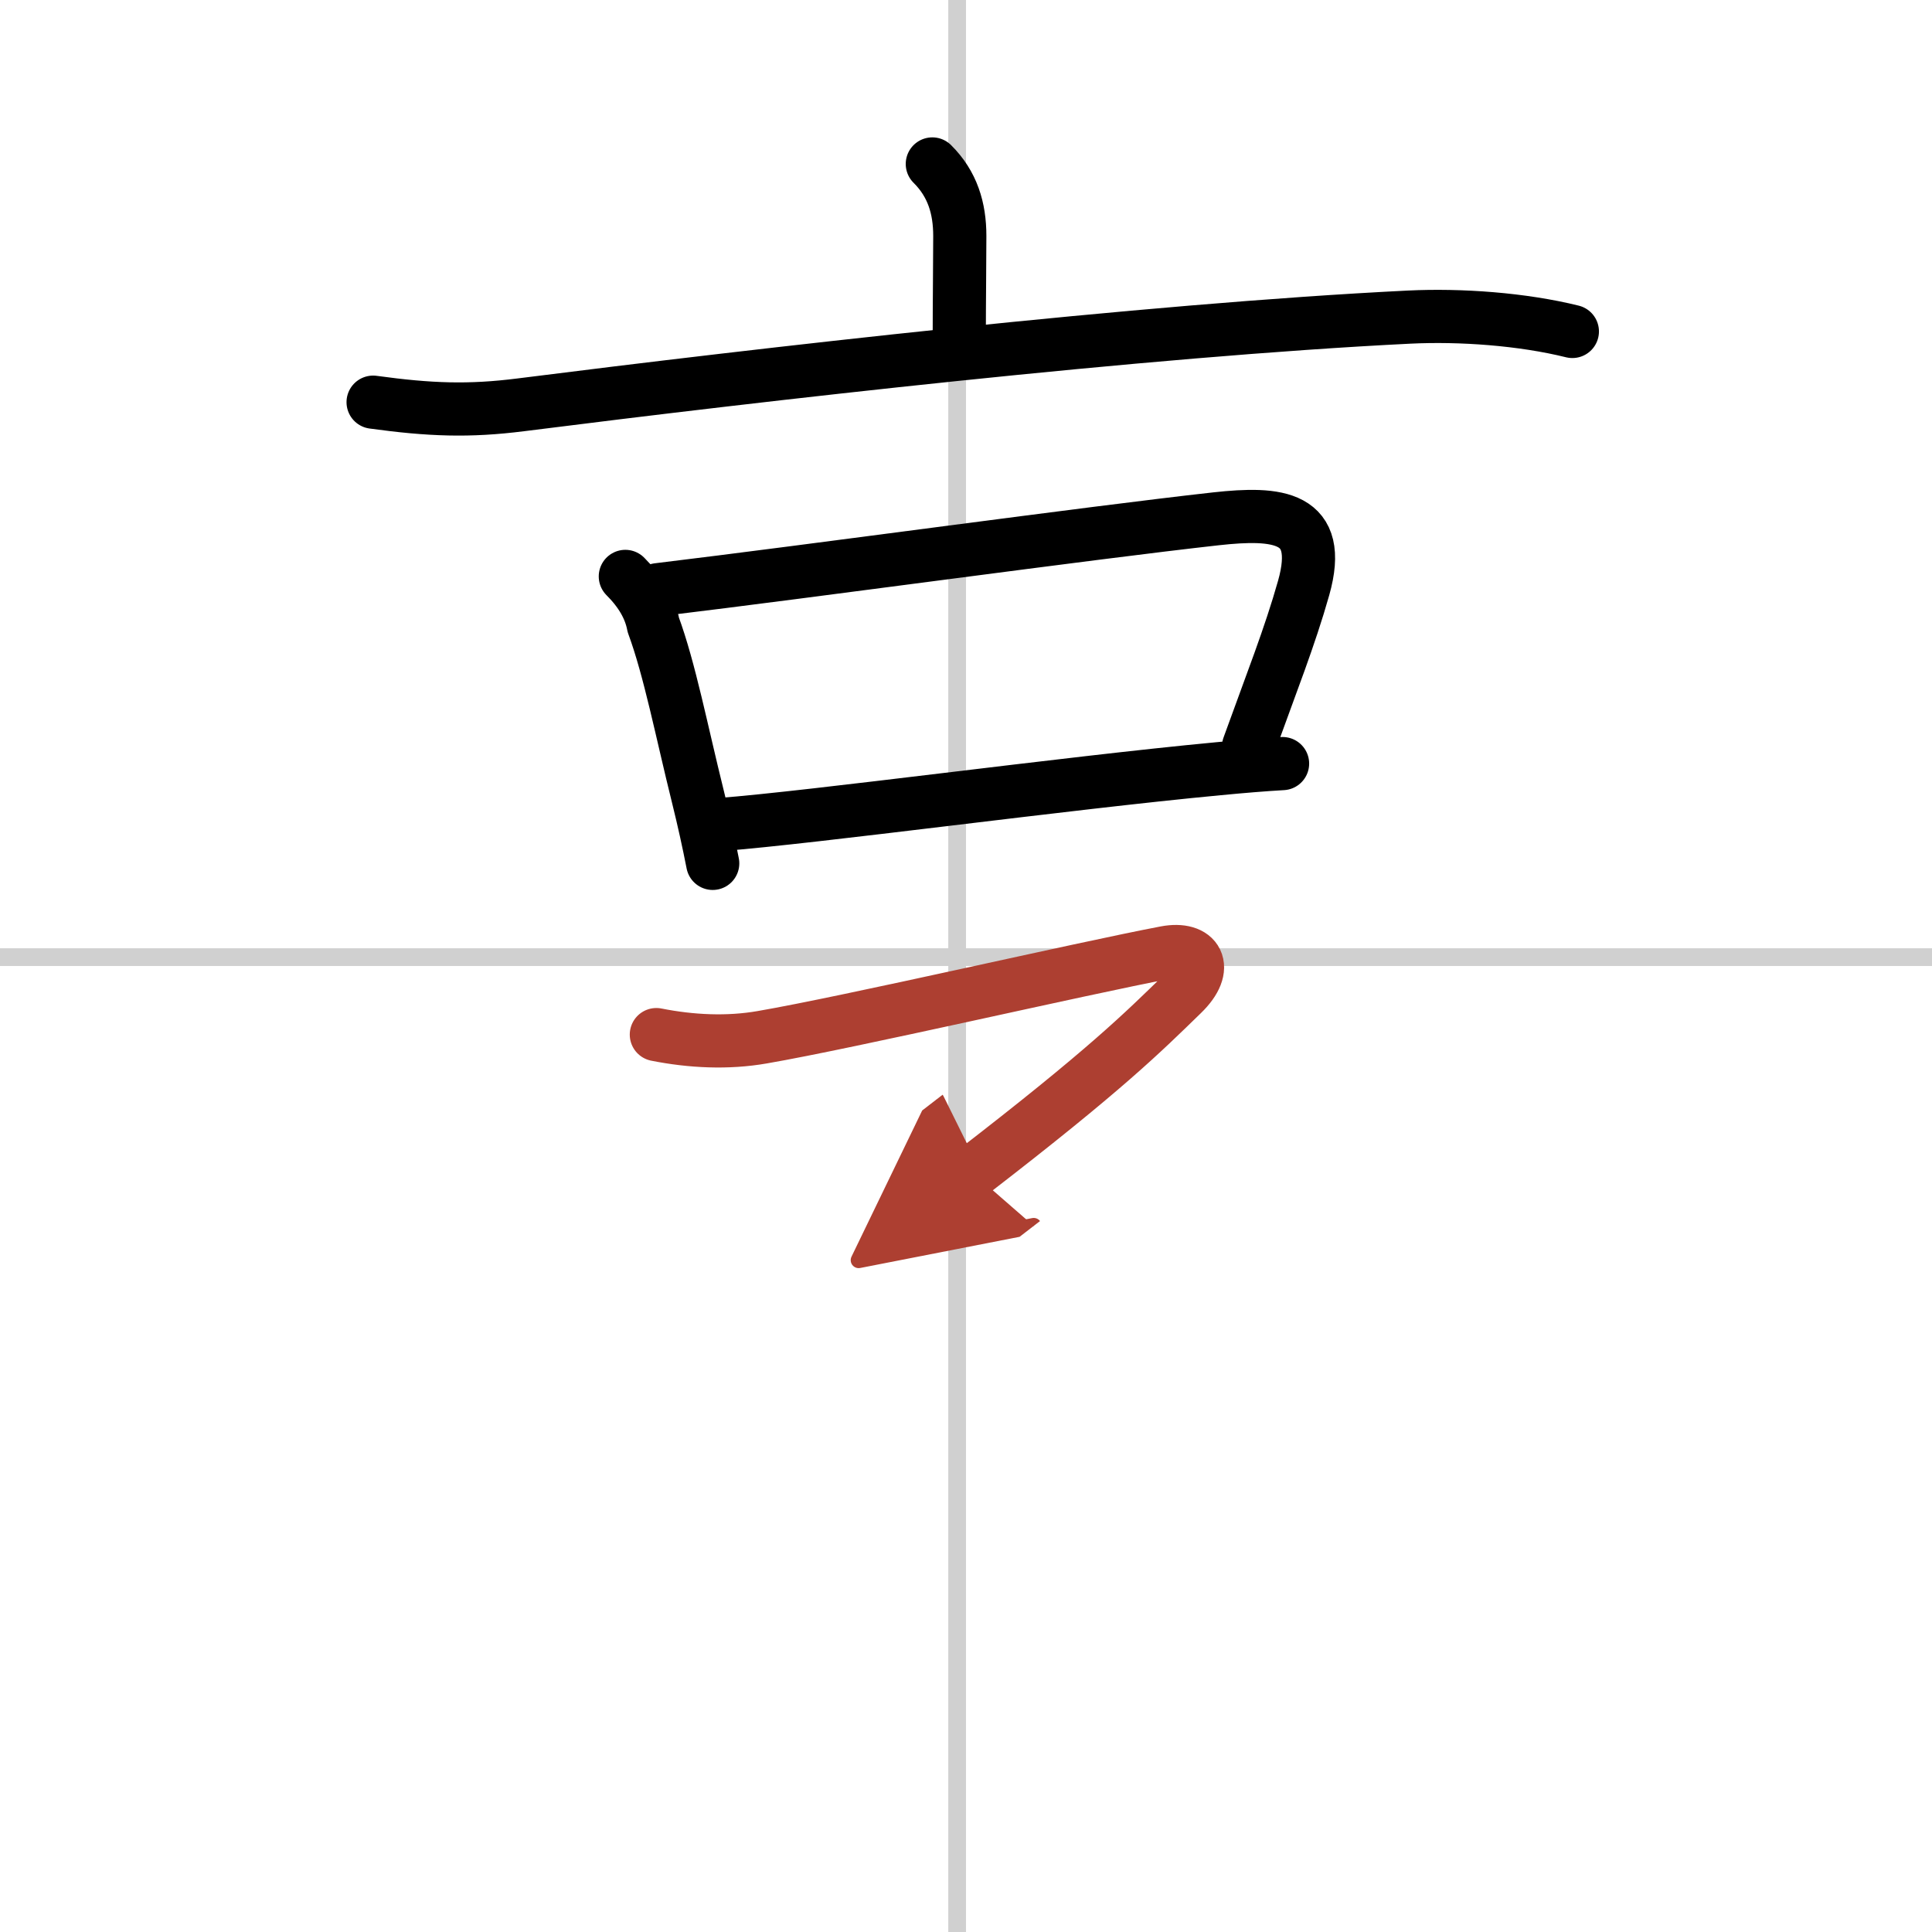 <svg width="400" height="400" viewBox="0 0 109 109" xmlns="http://www.w3.org/2000/svg"><defs><marker id="a" markerWidth="4" orient="auto" refX="1" refY="5" viewBox="0 0 10 10"><polyline points="0 0 10 5 0 10 1 5" fill="#ad3f31" stroke="#ad3f31"/></marker></defs><g fill="none" stroke="#000" stroke-linecap="round" stroke-linejoin="round" stroke-width="3"><rect width="100%" height="100%" fill="#fff" stroke="#fff"/><line x1="54" x2="54" y2="109" stroke="#d0d0d0" stroke-width="1"/><line x2="109" y1="54" y2="54" stroke="#d0d0d0" stroke-width="1"/><path d="m52.6 9.25c1.14 1.13 1.55 2.5 1.55 4.06 0 1.44-0.03 3.63-0.03 5.81"/><path d="m21.05 22.69c3.2 0.44 5.41 0.52 8.33 0.15 13.5-1.71 35.13-4.21 50.13-4.95 2.9-0.14 6.37 0.11 9.2 0.81"/><path d="m35.28 32.52c0.85 0.85 1.39 1.75 1.58 2.74 0.93 2.53 1.59 5.97 2.52 9.71 0.32 1.29 0.6 2.56 0.83 3.74"/><path d="m37.12 33.27c8.87-1.07 24.21-3.19 31.49-4 3.46-0.38 6.09-0.18 4.94 3.9-0.78 2.76-1.8 5.32-3.11 8.95"/><path d="m40.62 46.52c5.34-0.41 19.42-2.33 28.12-3.15 1.35-0.13 2.57-0.23 3.62-0.29"/><path d="m37.03 58.37c1.96 0.39 4.02 0.49 5.97 0.15 4.94-0.85 17.98-3.87 22.77-4.78 1.76-0.33 2.5 0.83 0.94 2.34-2.22 2.16-4.34 4.28-11.85 10.07" marker-end="url(#a)" stroke="#ad3f31"/></g></svg>
